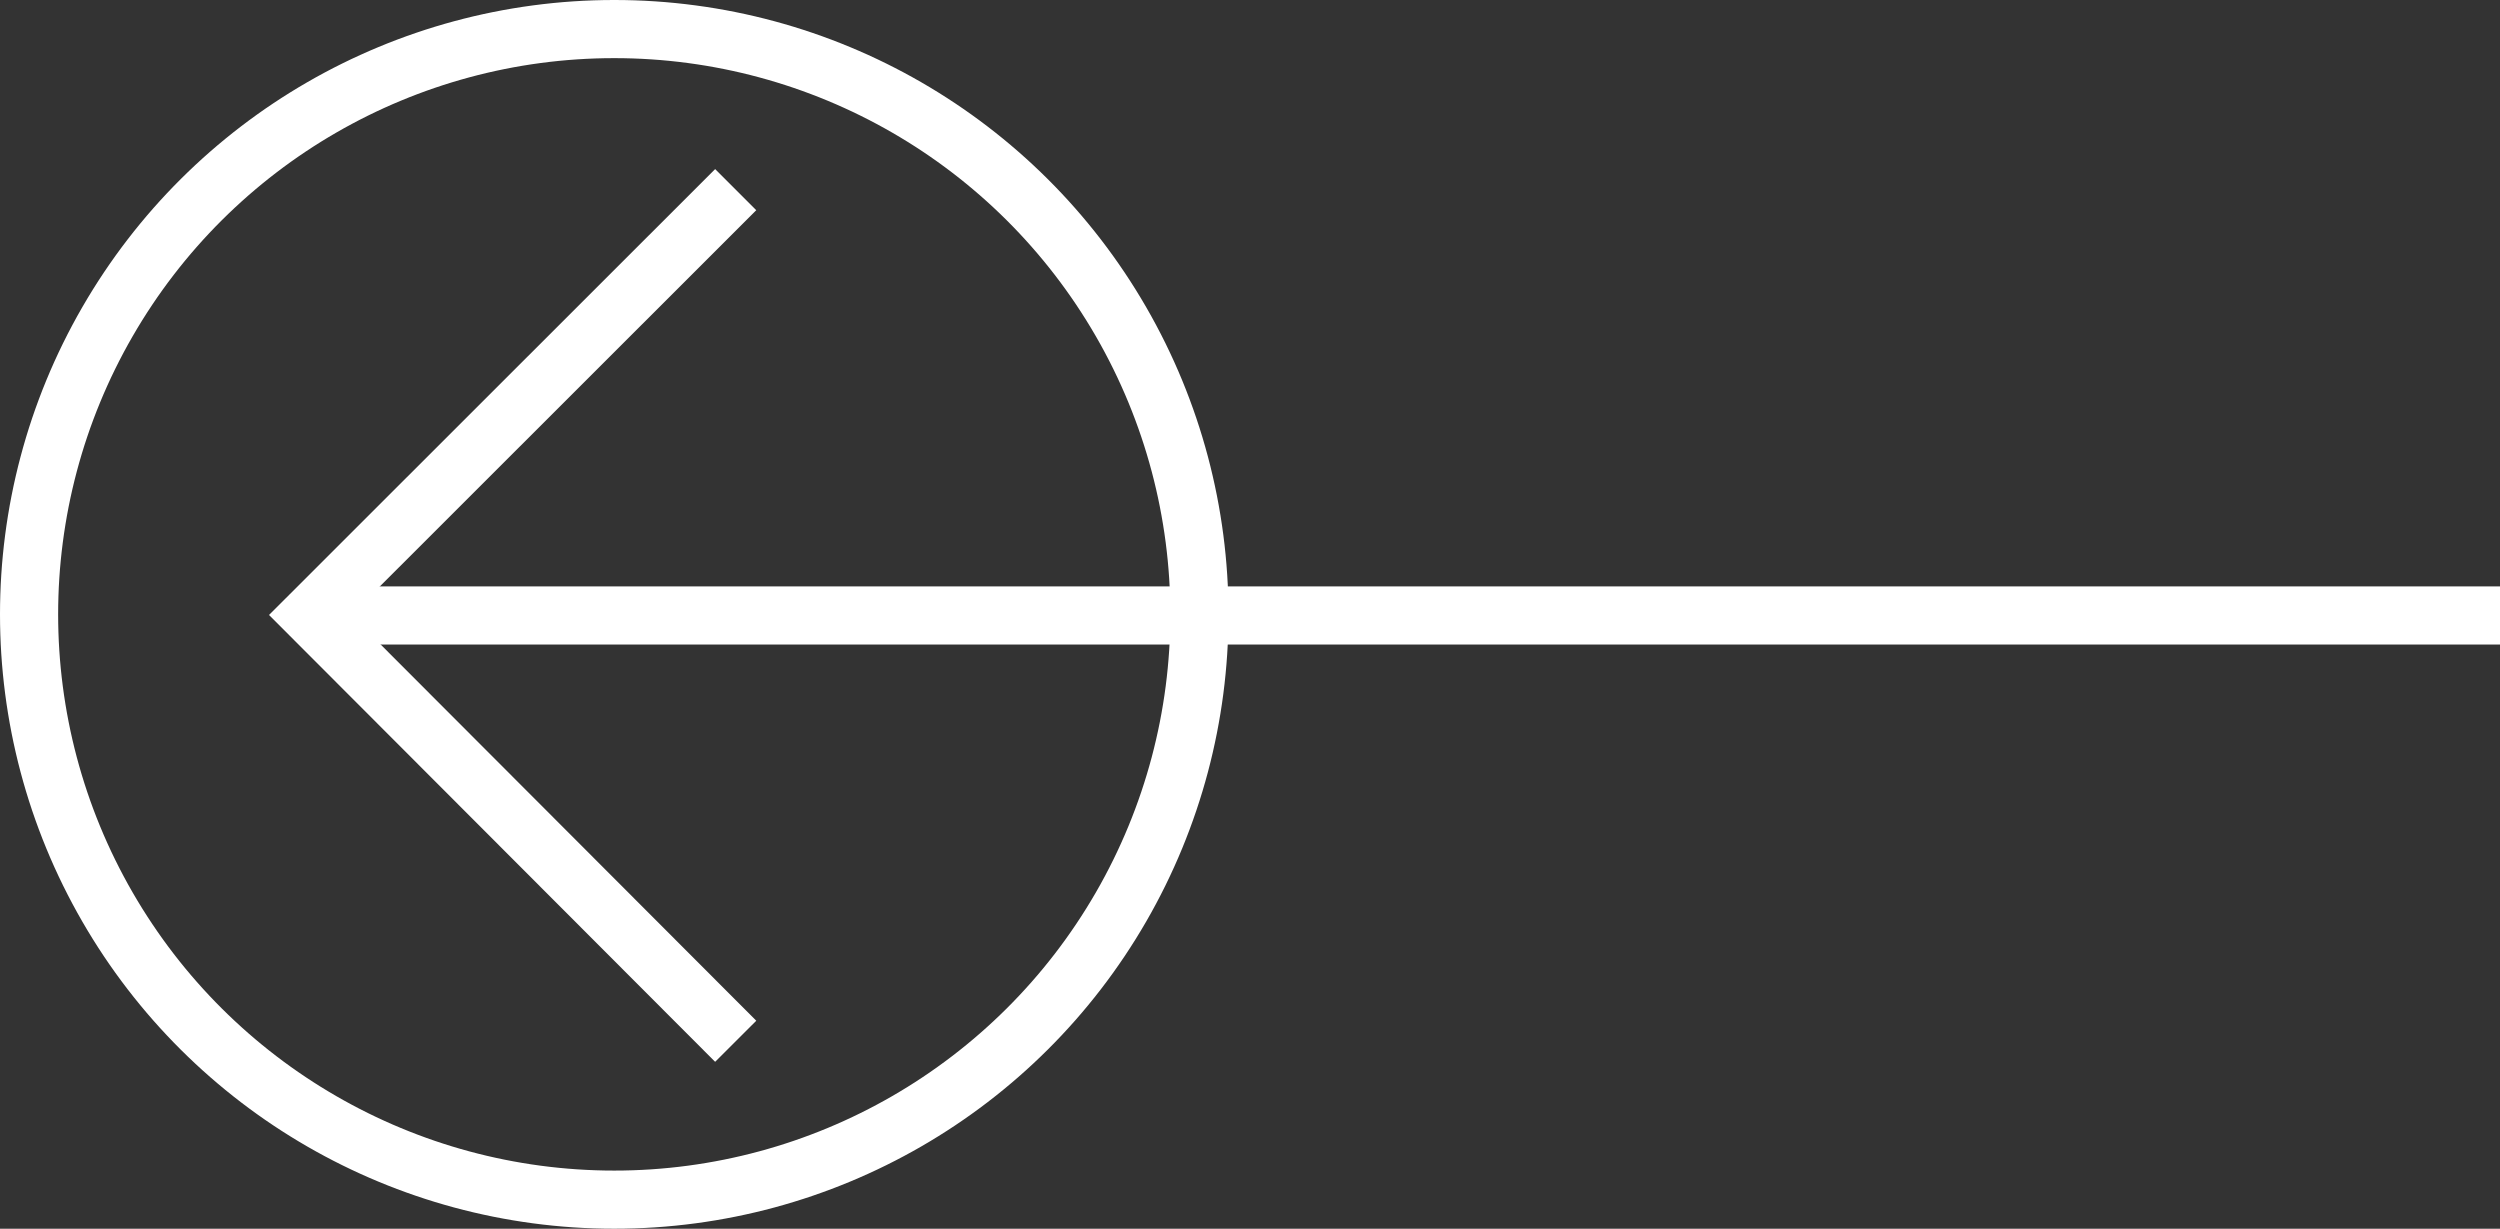 <svg xmlns="http://www.w3.org/2000/svg" width="43" height="21.134" viewBox="0 0 43 21.134"><rect x="0" y="0" width="43" height="21.134" fill="#333333" stroke="none"/><defs><style>.a,.c{fill:none;}.a{stroke:#fff;}.b{stroke:none;}</style></defs><g transform="translate(17249.154 -10591.866) rotate(-90)"><g class="a" transform="translate(-10613 -17249.154)"><ellipse class="b" cx="10.567" cy="10.565" rx="10.567" ry="10.565"></ellipse><ellipse class="c" cx="10.567" cy="10.565" rx="10.067" ry="10.065"></ellipse></g><path class="a" d="M-10593-17212.516l7.332-7.32,7.316,7.32" transform="translate(-16.776 -23.984)"></path><line class="a" y2="37.612" transform="translate(-10602.452 -17243.766)"></line></g></svg>